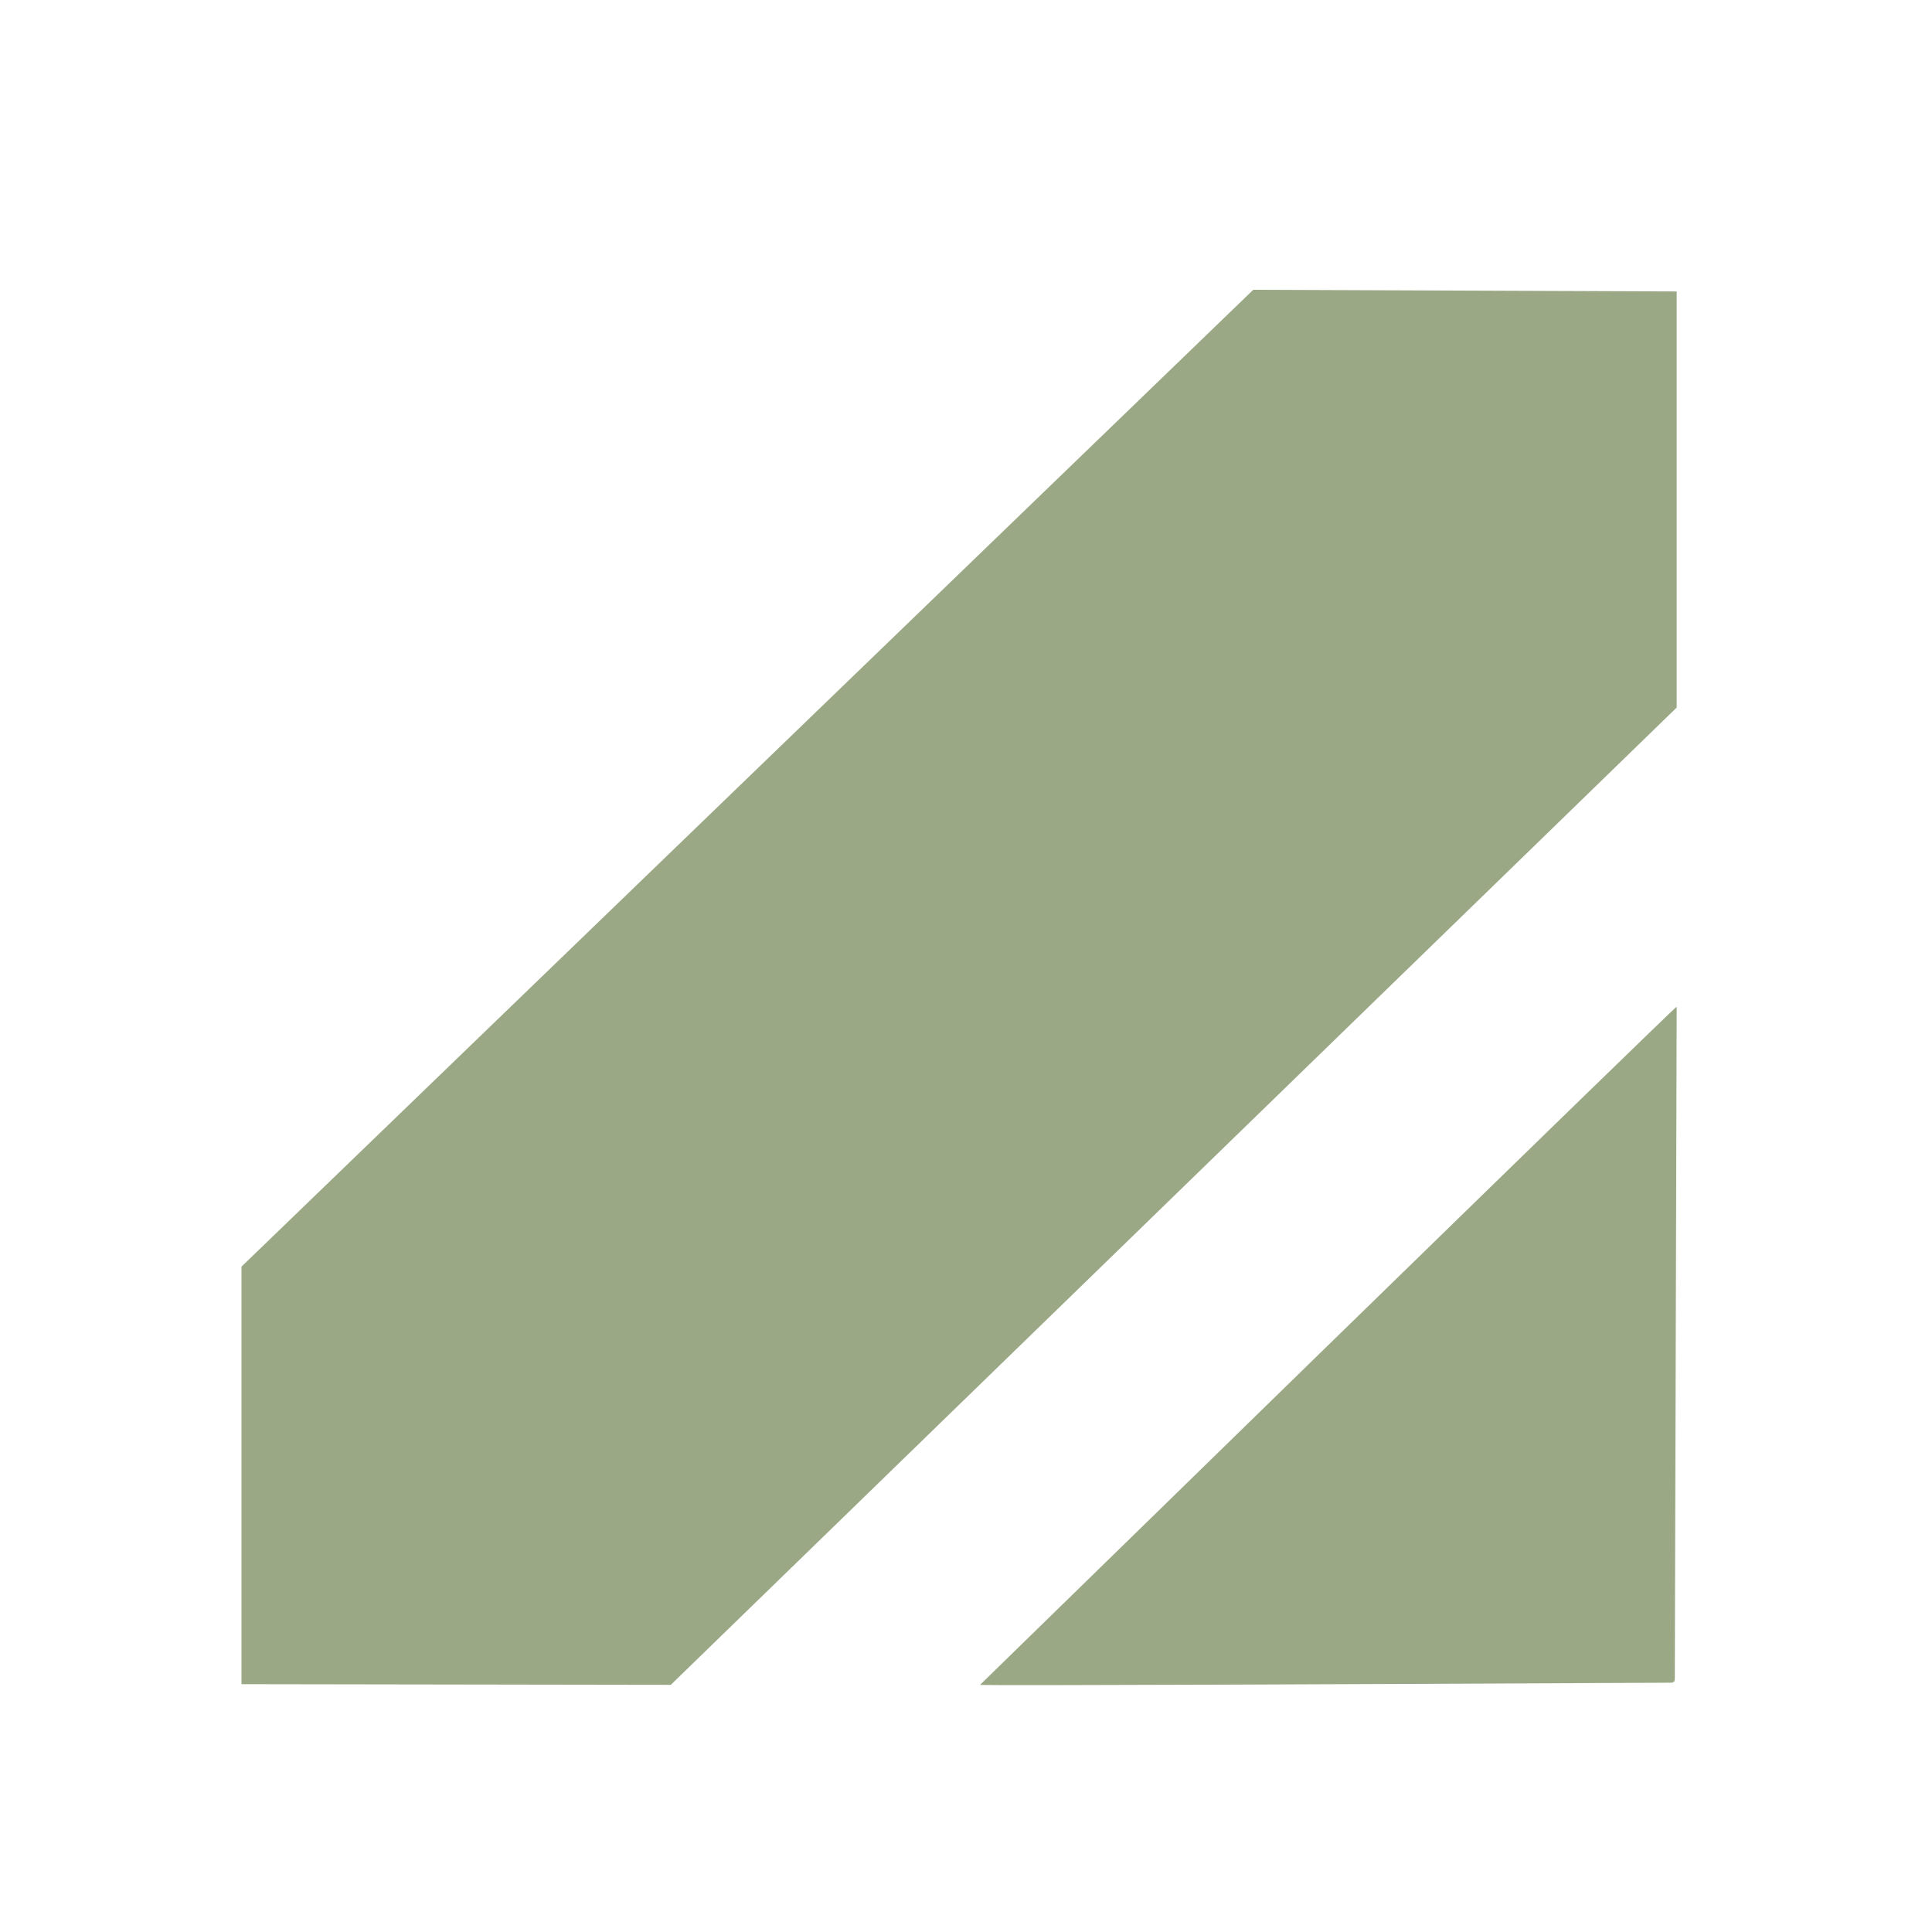 <?xml version="1.0" encoding="UTF-8"?>
<svg width="40px" height="40px" viewBox="0 0 40 40" version="1.1" xmlns="http://www.w3.org/2000/svg" xmlns:xlink="http://www.w3.org/1999/xlink">
    <title>space fees share</title>
    <g id="space-fees-share" stroke="none" stroke-width="1" fill="none" fill-rule="evenodd">
        <g id="Logo-icon-Copy" transform="translate(5, 6)" fill="#9AA885" fill-rule="nonzero">
            <path d="M29.714,14.842 L29.675,28.767 L29.67,28.796 C29.659,28.822 29.634,28.839 29.605,28.838 L29.501,28.839 C28.502,28.844 20.562,28.883 17.005,28.888 L15.685,28.888 C15.429,28.887 15.288,28.885 15.291,28.883 C15.291,28.883 18.791,25.466 22.342,22.003 L22.918,21.442 C26.37,18.077 29.694,14.842 29.714,14.842 Z M20.947,0 L29.714,0.034 L29.714,8.649 L8.888,28.883 L-1.77635684e-15,28.869 L-1.77635684e-15,20.224 L20.947,0 Z" id="OLE-Coins"></path>
        </g>
    </g>
</svg>